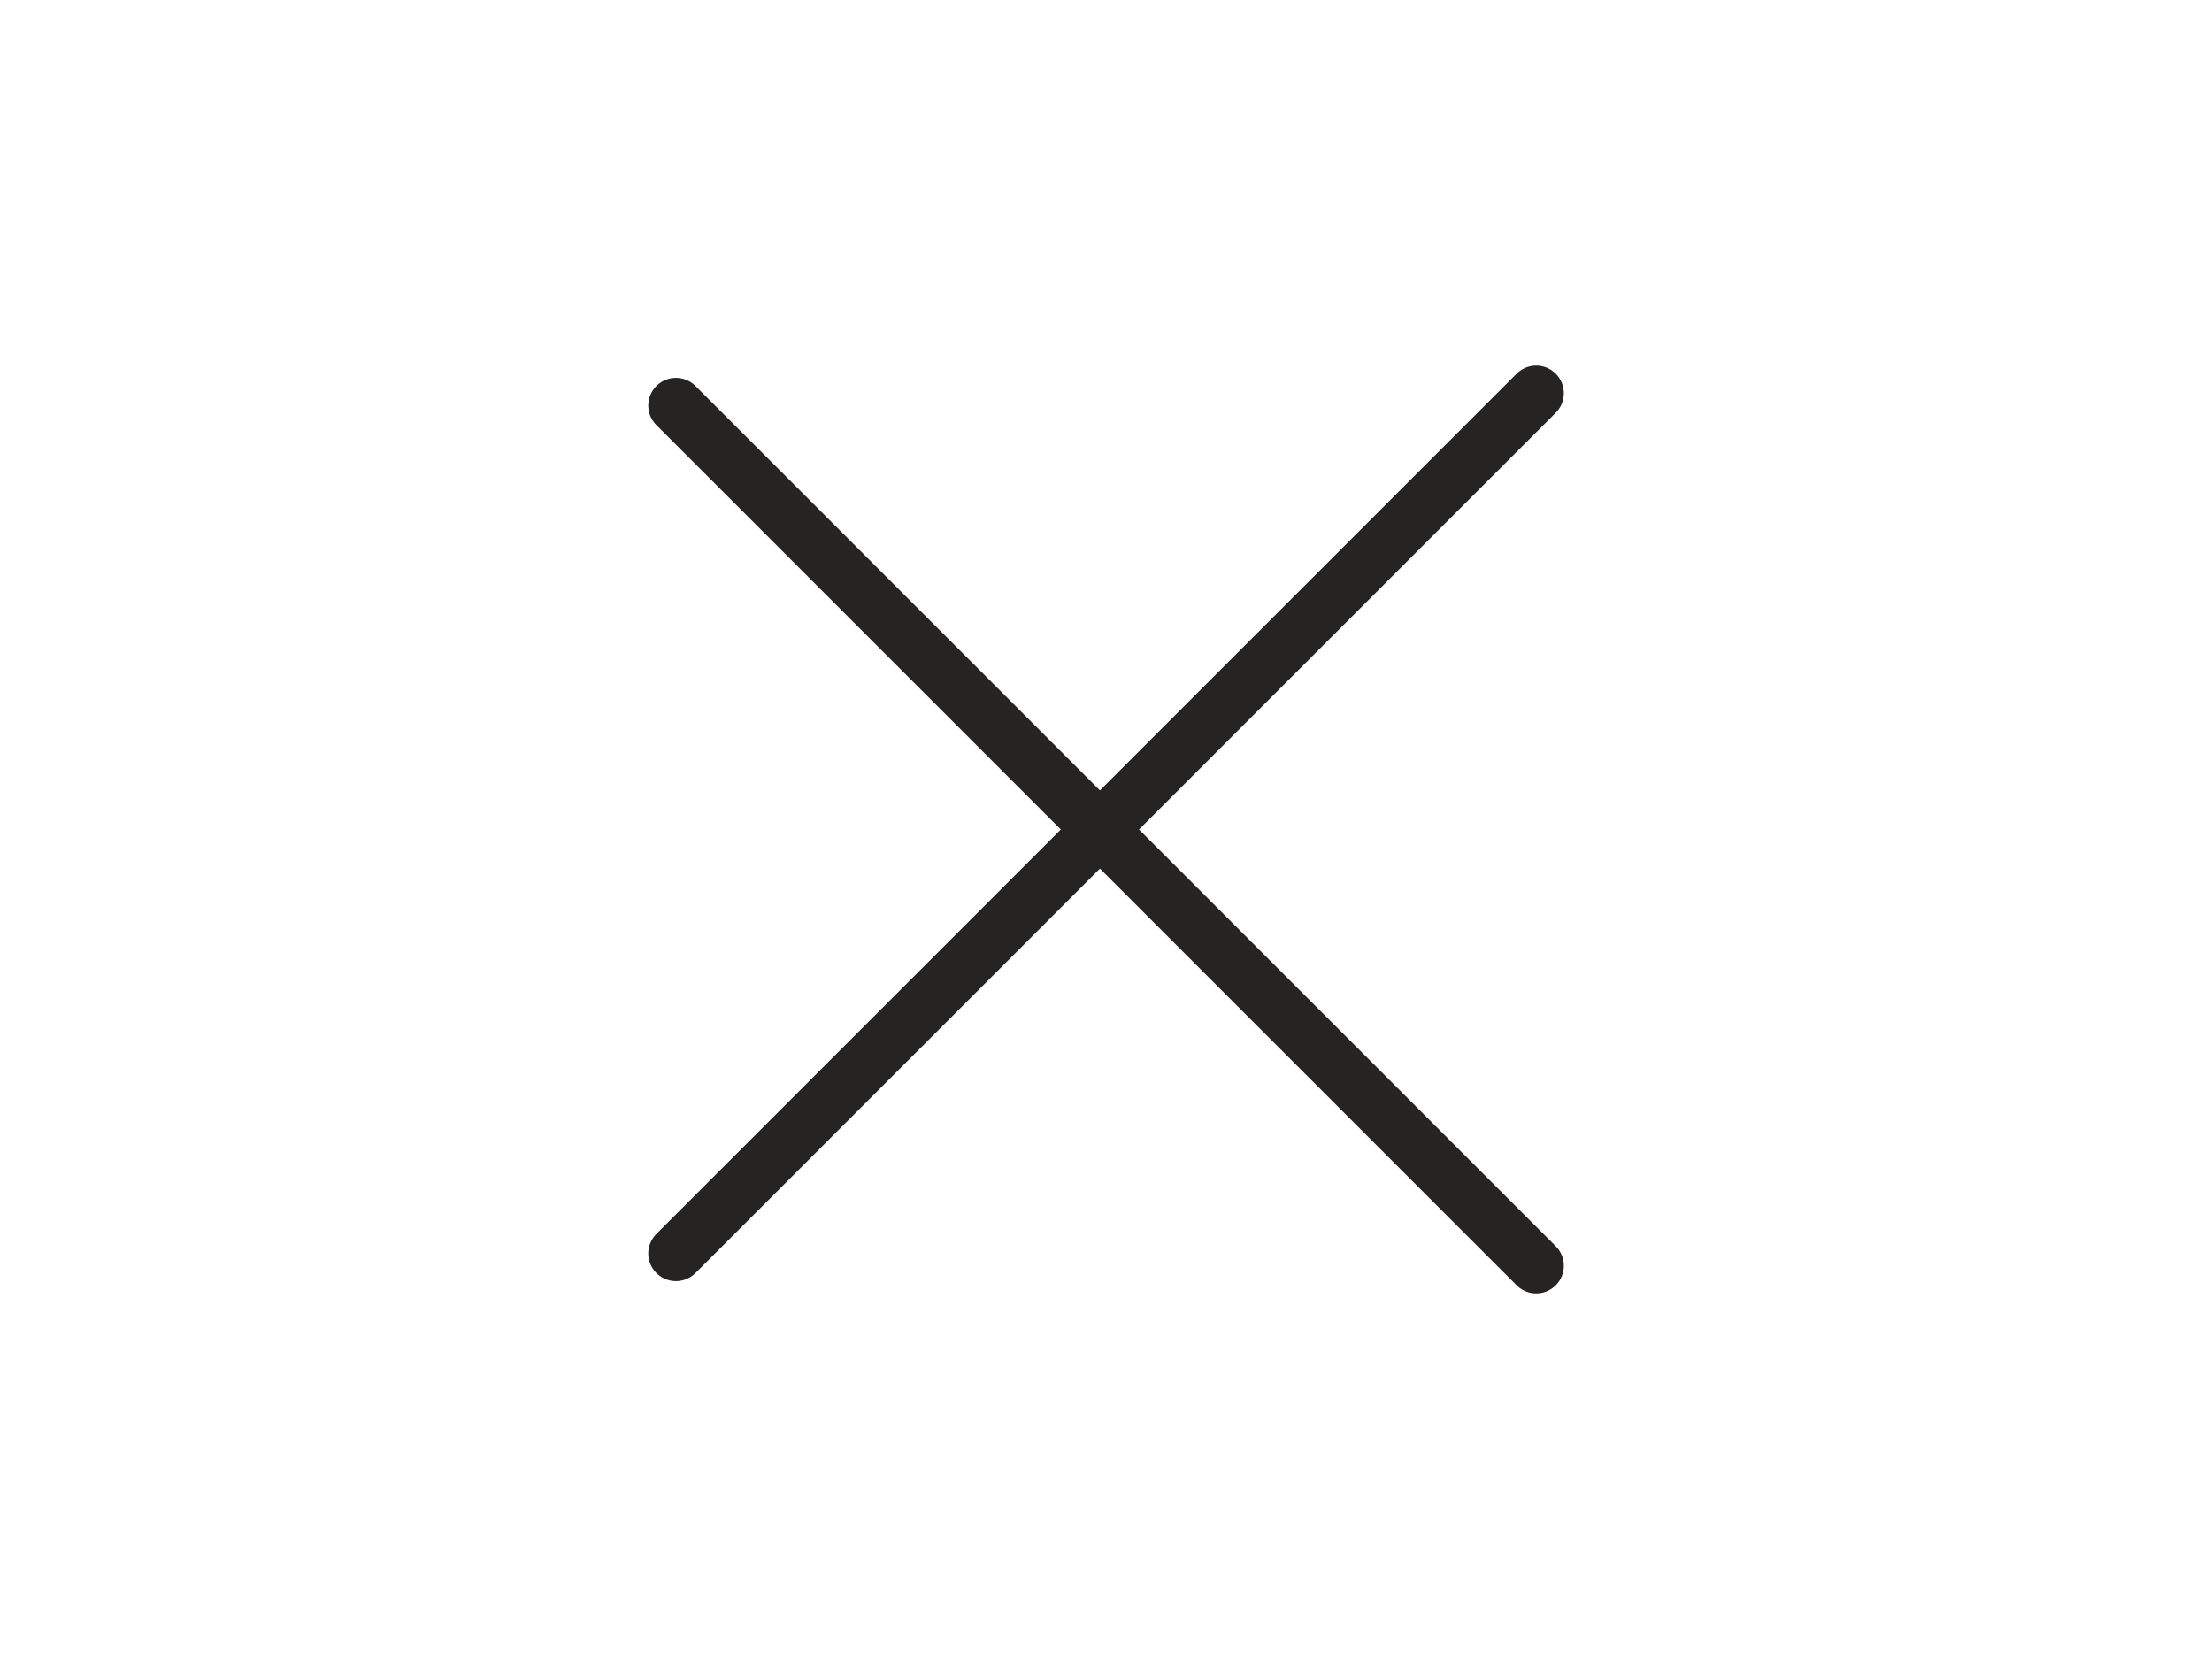 <?xml version="1.0" encoding="UTF-8"?> <svg xmlns="http://www.w3.org/2000/svg" width="40" height="30" viewBox="0 0 40 30" fill="none"><path d="M12.223 22.667L27.779 7.111" stroke="#262423" stroke-linecap="round"></path><path d="M12.223 7.333L27.779 22.889" stroke="#262423" stroke-linecap="round"></path></svg> 